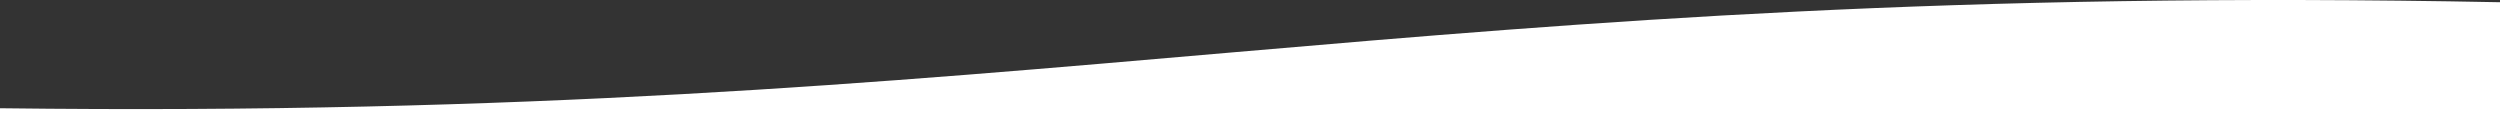  
<svg viewBox="-800 100 1922 100" width="1922" height="100" xmlns="http://www.w3.org/2000/svg">
  <rect x="-800" y="100" width="1922" height="100" fill="#333333" stroke="none"/>
  <path d="M 1122 101.718 C 282 85.218 11.5 193.218 -800 183.218 L -800 200 L 1122 200 L 1122 101.718 Z" fill="white"></path>
</svg>